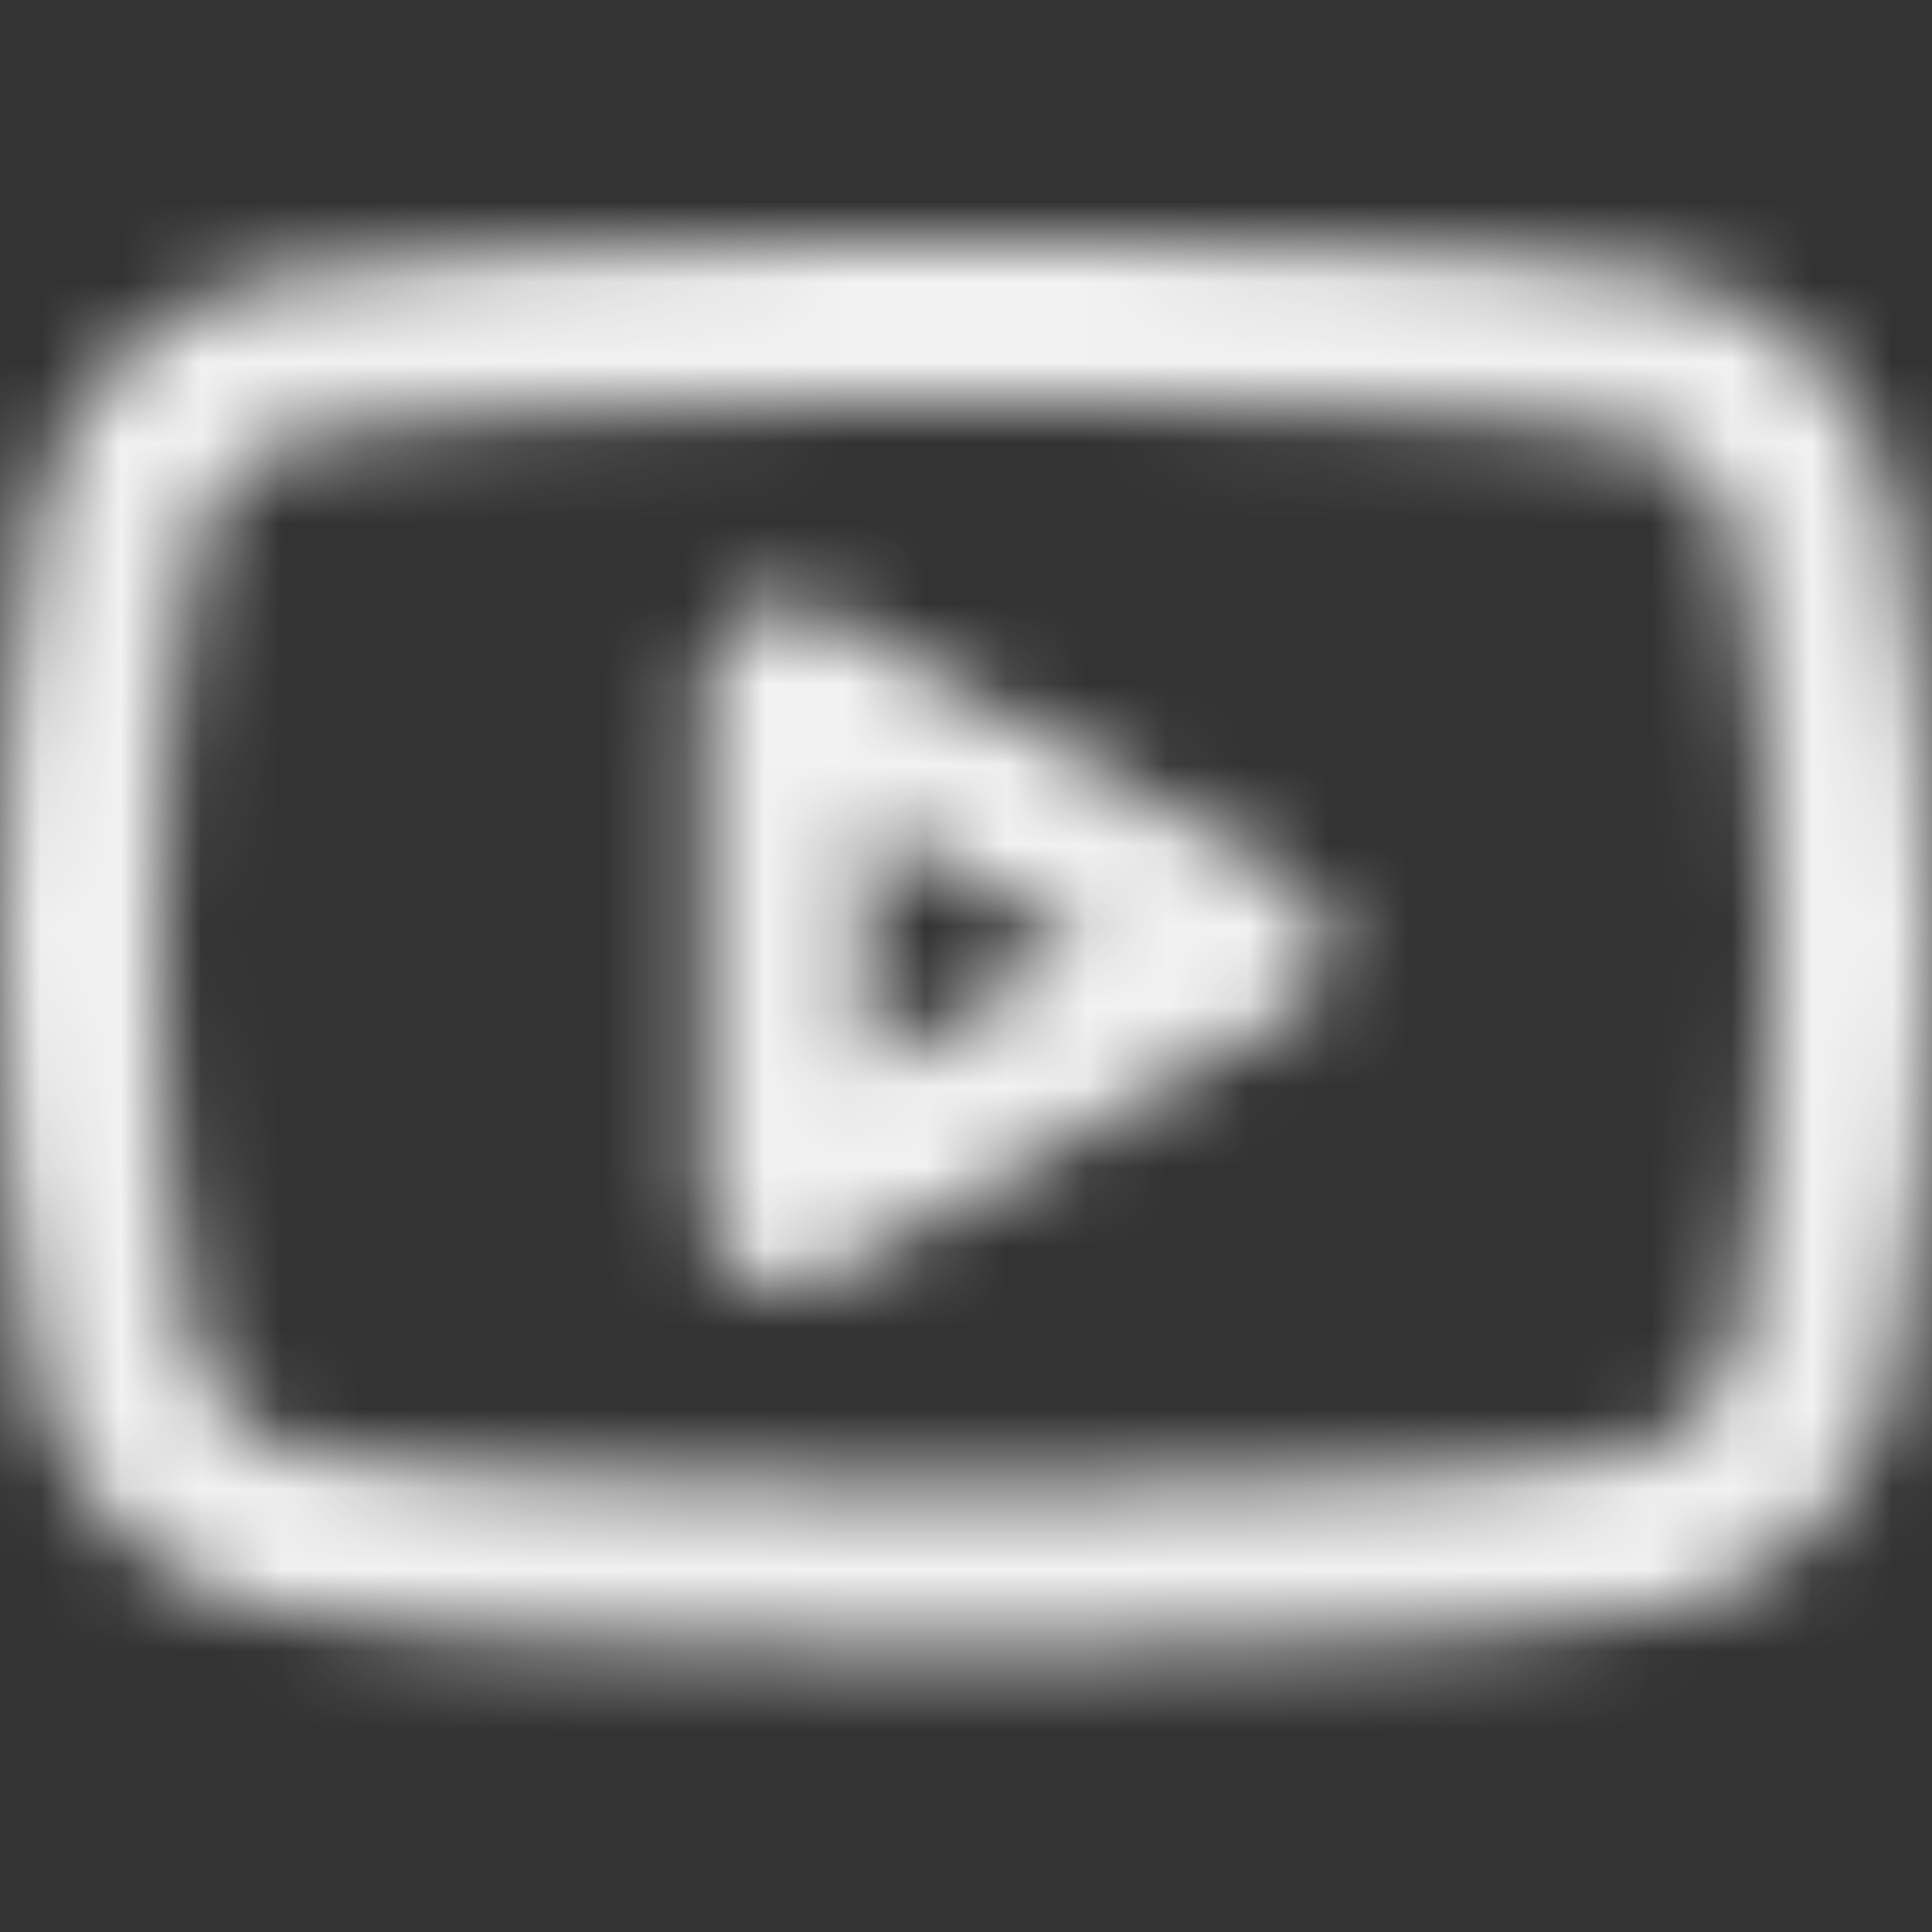 <svg width="24" height="24" viewBox="0 0 24 24" fill="none" xmlns="http://www.w3.org/2000/svg">
<rect x="0" y="0" width="24" height="24" fill="#333333" stroke="none"/>
<mask id="mask0_733_2676" style="mask-type:alpha" maskUnits="userSpaceOnUse" x="0" y="0" width="24" height="24">
<g clip-path="url(#clip0_733_2676)">
<path fill-rule="evenodd" clip-rule="evenodd" d="M11.999 3C11.999 3 12 3 12 4L12 5L11.924 5C11.874 5 11.8 5 11.705 5.001C11.515 5.002 11.242 5.004 10.908 5.007C10.241 5.014 9.334 5.029 8.374 5.057C7.413 5.086 6.408 5.128 5.542 5.191C4.654 5.256 3.994 5.338 3.665 5.424C3.366 5.51 3.095 5.673 2.879 5.896C2.668 6.113 2.516 6.381 2.437 6.674C2.138 8.347 1.991 10.045 2 11.745L2 11.756C1.989 13.463 2.134 15.168 2.434 16.849C2.521 17.126 2.674 17.379 2.881 17.584C3.098 17.798 3.367 17.954 3.661 18.035C3.988 18.122 4.65 18.203 5.542 18.269C6.408 18.332 7.413 18.374 8.374 18.403C9.334 18.431 10.241 18.446 10.908 18.453C11.242 18.456 11.515 18.458 11.705 18.459C11.8 18.46 11.874 18.46 11.924 18.46H12.075C12.125 18.46 12.199 18.46 12.294 18.459C12.484 18.458 12.757 18.456 13.091 18.453C13.758 18.446 14.666 18.431 15.625 18.403C16.586 18.374 17.591 18.332 18.457 18.269C19.346 18.204 20.006 18.122 20.334 18.036C20.633 17.95 20.904 17.788 21.12 17.564C21.332 17.347 21.483 17.079 21.562 16.786C21.859 15.125 22.006 13.441 22 11.754L22 11.744C22.01 10.031 21.864 8.32 21.562 6.634C21.483 6.341 21.332 6.073 21.12 5.856C20.907 5.635 20.639 5.474 20.345 5.387C20.005 5.307 19.342 5.233 18.464 5.175C17.596 5.117 16.589 5.078 15.627 5.052C14.668 5.026 13.76 5.013 13.092 5.007C12.758 5.003 12.484 5.002 12.294 5.001L12.075 5L12 5L12 4C12 3 11.999 3 11.999 3L12.079 3C12.131 3 12.206 3 12.303 3.001C12.496 3.002 12.773 3.003 13.111 3.007C13.787 3.013 14.707 3.026 15.682 3.053C16.655 3.079 17.691 3.119 18.597 3.179C19.476 3.238 20.311 3.32 20.837 3.449C20.849 3.451 20.86 3.454 20.872 3.458C21.512 3.639 22.093 3.986 22.556 4.463C23.019 4.941 23.348 5.532 23.51 6.177C23.515 6.199 23.52 6.221 23.524 6.242C23.852 8.06 24.011 9.904 24 11.751C24.006 13.571 23.847 15.387 23.524 17.177C23.52 17.199 23.515 17.221 23.51 17.243C23.348 17.888 23.019 18.479 22.556 18.957C22.093 19.434 21.512 19.781 20.872 19.962L20.858 19.966C20.324 20.109 19.482 20.199 18.603 20.263C17.696 20.329 16.658 20.373 15.684 20.402C14.709 20.431 13.788 20.445 13.112 20.453C12.774 20.456 12.496 20.458 12.303 20.459C12.207 20.459 12.131 20.46 12.079 20.46L12 20.46L11.92 20.46C11.868 20.46 11.793 20.459 11.696 20.459C11.503 20.458 11.225 20.456 10.887 20.453C10.211 20.445 9.291 20.431 8.315 20.402C7.341 20.373 6.303 20.329 5.396 20.263C4.517 20.199 3.675 20.109 3.141 19.966L3.136 19.965C2.509 19.793 1.936 19.463 1.474 19.005C1.012 18.548 0.676 17.979 0.498 17.354C0.489 17.322 0.481 17.29 0.475 17.258C0.148 15.44 -0.012 13.596 -0 11.749C-0.009 9.916 0.15 8.086 0.475 6.283C0.479 6.261 0.484 6.239 0.49 6.217C0.651 5.572 0.98 4.981 1.443 4.503C1.906 4.026 2.487 3.679 3.127 3.498L3.141 3.494C3.675 3.351 4.517 3.261 5.396 3.197C6.303 3.131 7.341 3.087 8.315 3.058C9.291 3.029 10.211 3.014 10.887 3.007C11.225 3.004 11.503 3.002 11.696 3.001C11.793 3 11.868 3 11.92 3L11.999 3Z" fill="black"/>
<path fill-rule="evenodd" clip-rule="evenodd" d="M9.247 7.616C9.555 7.437 9.935 7.435 10.244 7.611L15.994 10.881C16.307 11.059 16.5 11.39 16.5 11.75C16.5 12.11 16.307 12.441 15.994 12.619L10.244 15.889C9.935 16.065 9.555 16.063 9.247 15.884C8.939 15.705 8.75 15.376 8.75 15.02V8.48C8.75 8.124 8.939 7.795 9.247 7.616ZM10.75 10.199V13.301L13.477 11.75L10.75 10.199Z" fill="black"/>
</g>
</mask>
<g mask="url(#mask0_733_2676)">
<rect width="24" height="24" fill="#F2F2F3"/>
</g>
<defs>
<clipPath id="clip0_733_2676">
<rect width="24" height="24" fill="white"/>
</clipPath>
</defs>
</svg>
